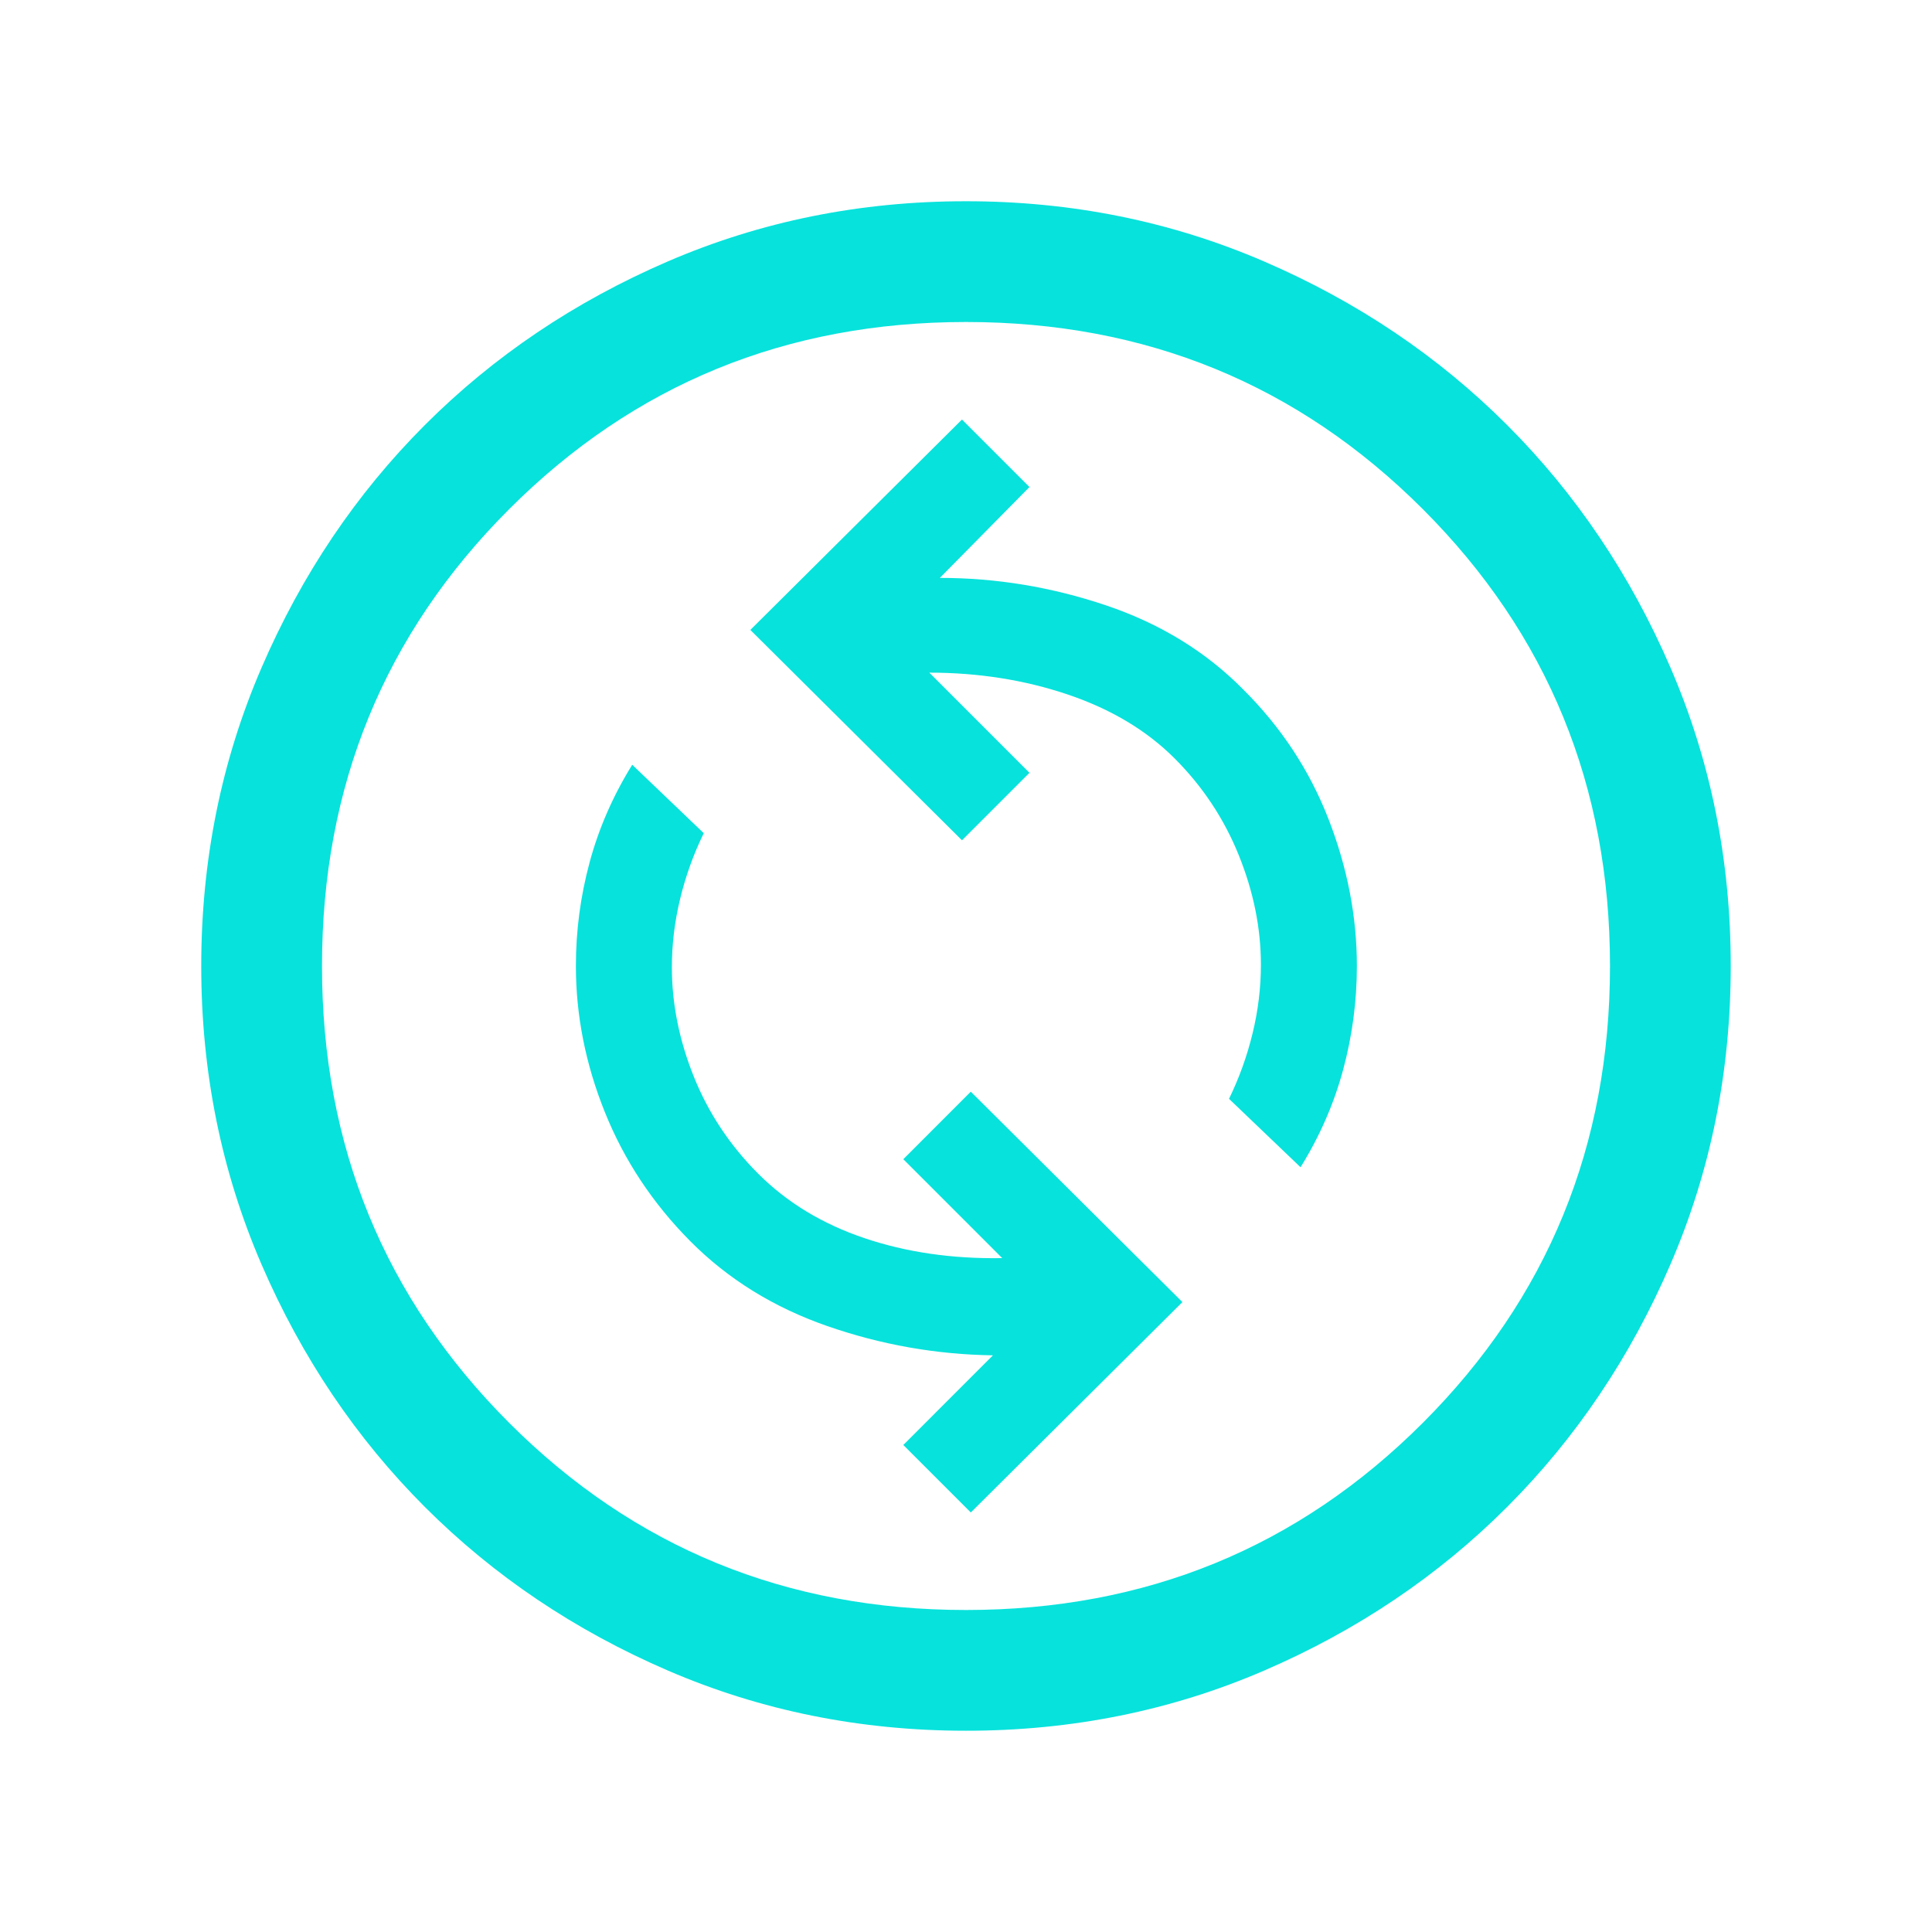 <?xml version="1.0" encoding="UTF-8"?>
<svg xmlns="http://www.w3.org/2000/svg" width="87" height="87" viewBox="0 0 87 87" fill="none">
  <mask id="mask0_105_3099" style="mask-type:alpha" maskUnits="userSpaceOnUse" x="0" y="0" width="87" height="87">
    <rect width="87" height="87" fill="#D9D9D9"></rect>
  </mask>
  <g mask="url(#mask0_105_3099)">
    <path d="M43.716 68.108L53.245 58.634L43.716 49.16L40.677 52.2L45.131 56.654C42.882 56.692 40.811 56.391 38.92 55.752C37.028 55.113 35.437 54.147 34.145 52.855C32.867 51.577 31.899 50.118 31.241 48.477C30.584 46.837 30.255 45.196 30.255 43.556C30.255 42.529 30.379 41.502 30.628 40.474C30.876 39.447 31.231 38.462 31.691 37.519L28.47 34.438C27.606 35.832 26.967 37.294 26.553 38.825C26.139 40.356 25.933 41.914 25.933 43.5C25.933 45.725 26.368 47.92 27.24 50.087C28.111 52.253 29.394 54.189 31.088 55.895C32.782 57.6 34.838 58.874 37.257 59.715C39.676 60.556 42.162 60.995 44.713 61.032L40.677 65.069L43.716 68.108ZM58.565 52.562C59.429 51.168 60.068 49.706 60.482 48.175C60.895 46.644 61.102 45.086 61.102 43.5C61.102 41.279 60.676 39.072 59.823 36.88C58.97 34.688 57.691 32.745 55.985 31.049C54.303 29.344 52.241 28.08 49.798 27.257C47.356 26.435 44.864 26.023 42.322 26.023L46.358 21.931L43.319 18.892L33.789 28.366L43.319 37.839L46.358 34.8L41.848 30.29C44.06 30.29 46.14 30.618 48.087 31.276C50.034 31.934 51.639 32.894 52.9 34.158C54.162 35.421 55.124 36.874 55.786 38.517C56.449 40.159 56.78 41.802 56.78 43.444C56.78 44.471 56.656 45.498 56.407 46.525C56.158 47.553 55.804 48.538 55.344 49.481L58.565 52.562ZM43.506 77.937C38.743 77.937 34.266 77.034 30.075 75.226C25.884 73.418 22.238 70.965 19.138 67.866C16.038 64.767 13.584 61.123 11.775 56.934C9.967 52.745 9.062 48.269 9.062 43.506C9.062 38.743 9.966 34.266 11.774 30.075C13.582 25.884 16.035 22.238 19.134 19.138C22.233 16.038 25.877 13.584 30.066 11.775C34.255 9.967 38.731 9.062 43.494 9.062C48.257 9.062 52.734 9.966 56.925 11.774C61.116 13.582 64.761 16.035 67.862 19.134C70.962 22.233 73.416 25.877 75.225 30.066C77.033 34.255 77.937 38.731 77.937 43.494C77.937 48.257 77.034 52.734 75.226 56.925C73.418 61.116 70.965 64.761 67.866 67.862C64.767 70.962 61.123 73.416 56.934 75.225C52.745 77.033 48.269 77.937 43.506 77.937ZM43.5 72.5C51.596 72.5 58.453 69.691 64.072 64.072C69.691 58.453 72.5 51.596 72.5 43.5C72.5 35.404 69.691 28.547 64.072 22.928C58.453 17.309 51.596 14.5 43.5 14.5C35.404 14.5 28.547 17.309 22.928 22.928C17.309 28.547 14.5 35.404 14.5 43.5C14.5 51.596 17.309 58.453 22.928 64.072C28.547 69.691 35.404 72.5 43.5 72.5Z" fill="#07E2DC"></path>
  </g>
</svg>
